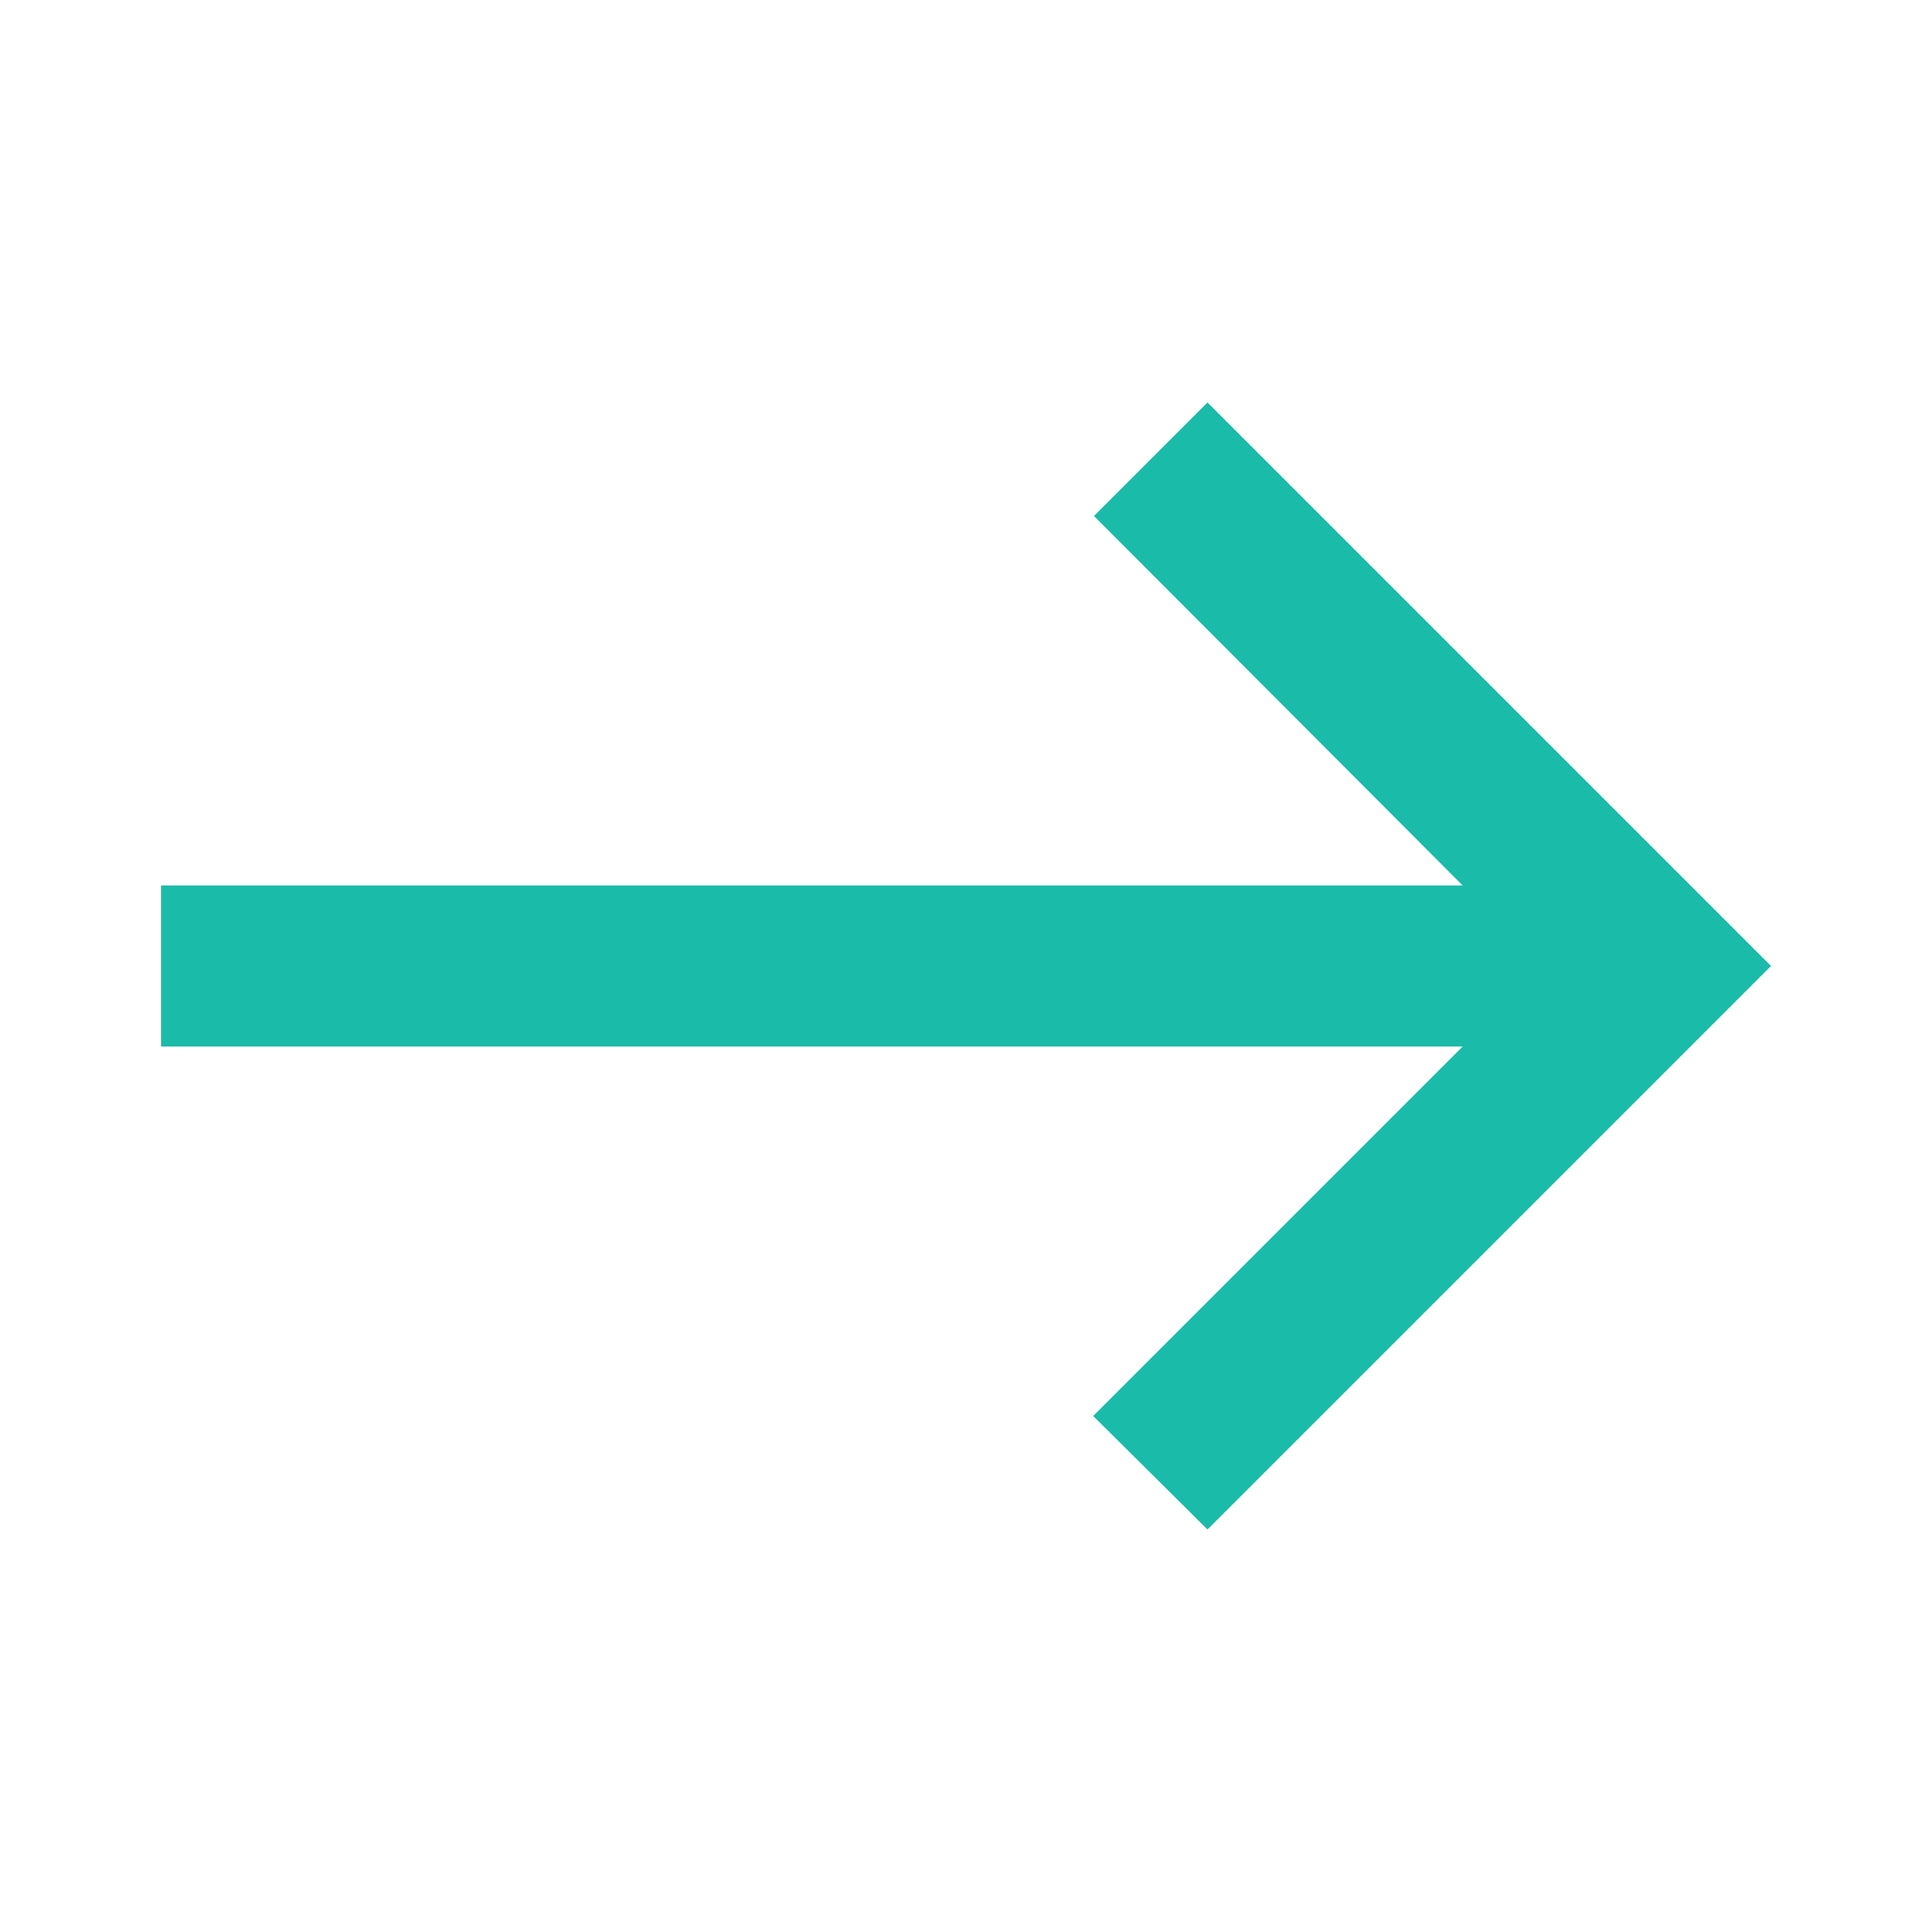 <?xml version="1.0" encoding="UTF-8"?>
<svg width="24px" height="24px" viewBox="0 0 24 24" version="1.1" xmlns="http://www.w3.org/2000/svg" xmlns:xlink="http://www.w3.org/1999/xlink">
    <title>Icons/east_24</title>
    <g id="Icons/east_24" stroke="none" stroke-width="1" fill="none" fill-rule="evenodd">
        <g id="east_black_24dp">
            <rect id="Rectangle" x="0" y="0" width="24" height="24"></rect>
            <polygon id="Path" fill="#1ABBA9" fill-rule="nonzero" points="15 5 13.59 6.41 18.17 11 2 11 2 13 18.17 13 13.58 17.59 15 19 22 12"></polygon>
        </g>
    </g>
</svg>